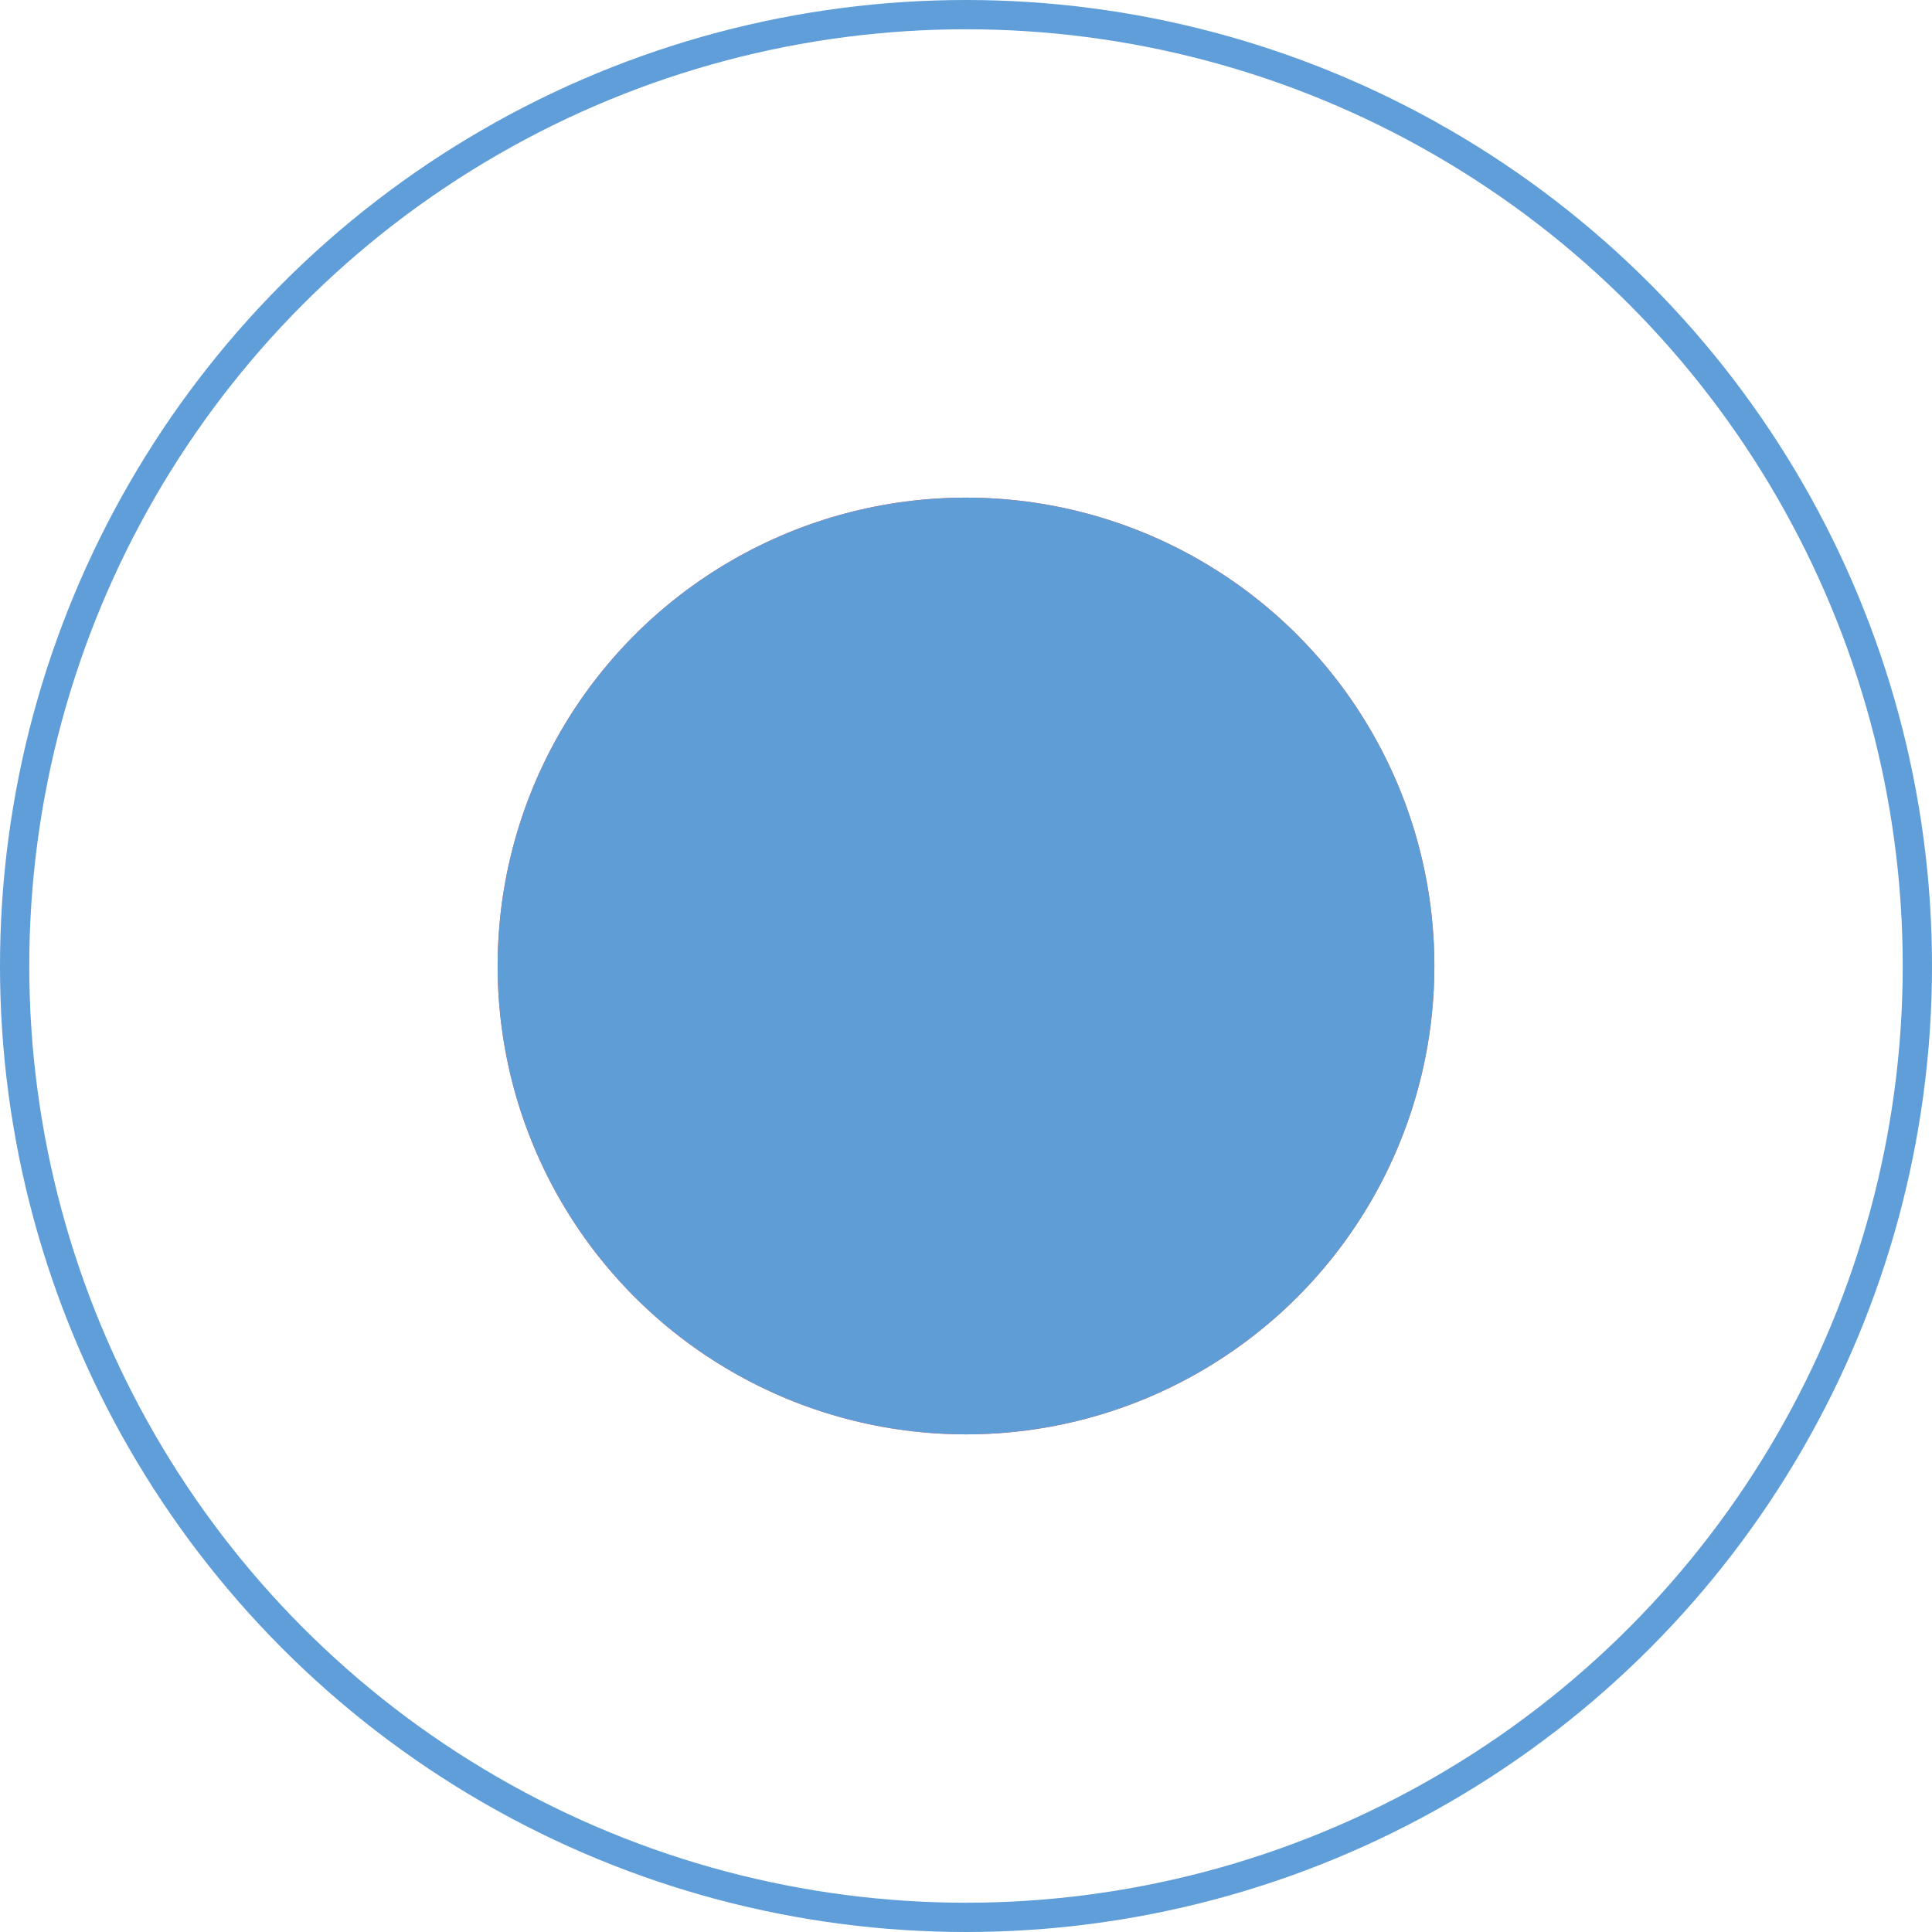 <?xml version="1.0" encoding="UTF-8"?> <svg xmlns="http://www.w3.org/2000/svg" width="66" height="66" viewBox="0 0 66 66" fill="none"><circle cx="33" cy="33" r="32.5" stroke="#5F9ED8"></circle><circle cx="33" cy="33" r="16" fill="#FF594B"></circle><circle cx="33" cy="33" r="16" fill="#5F9DD7"></circle></svg> 